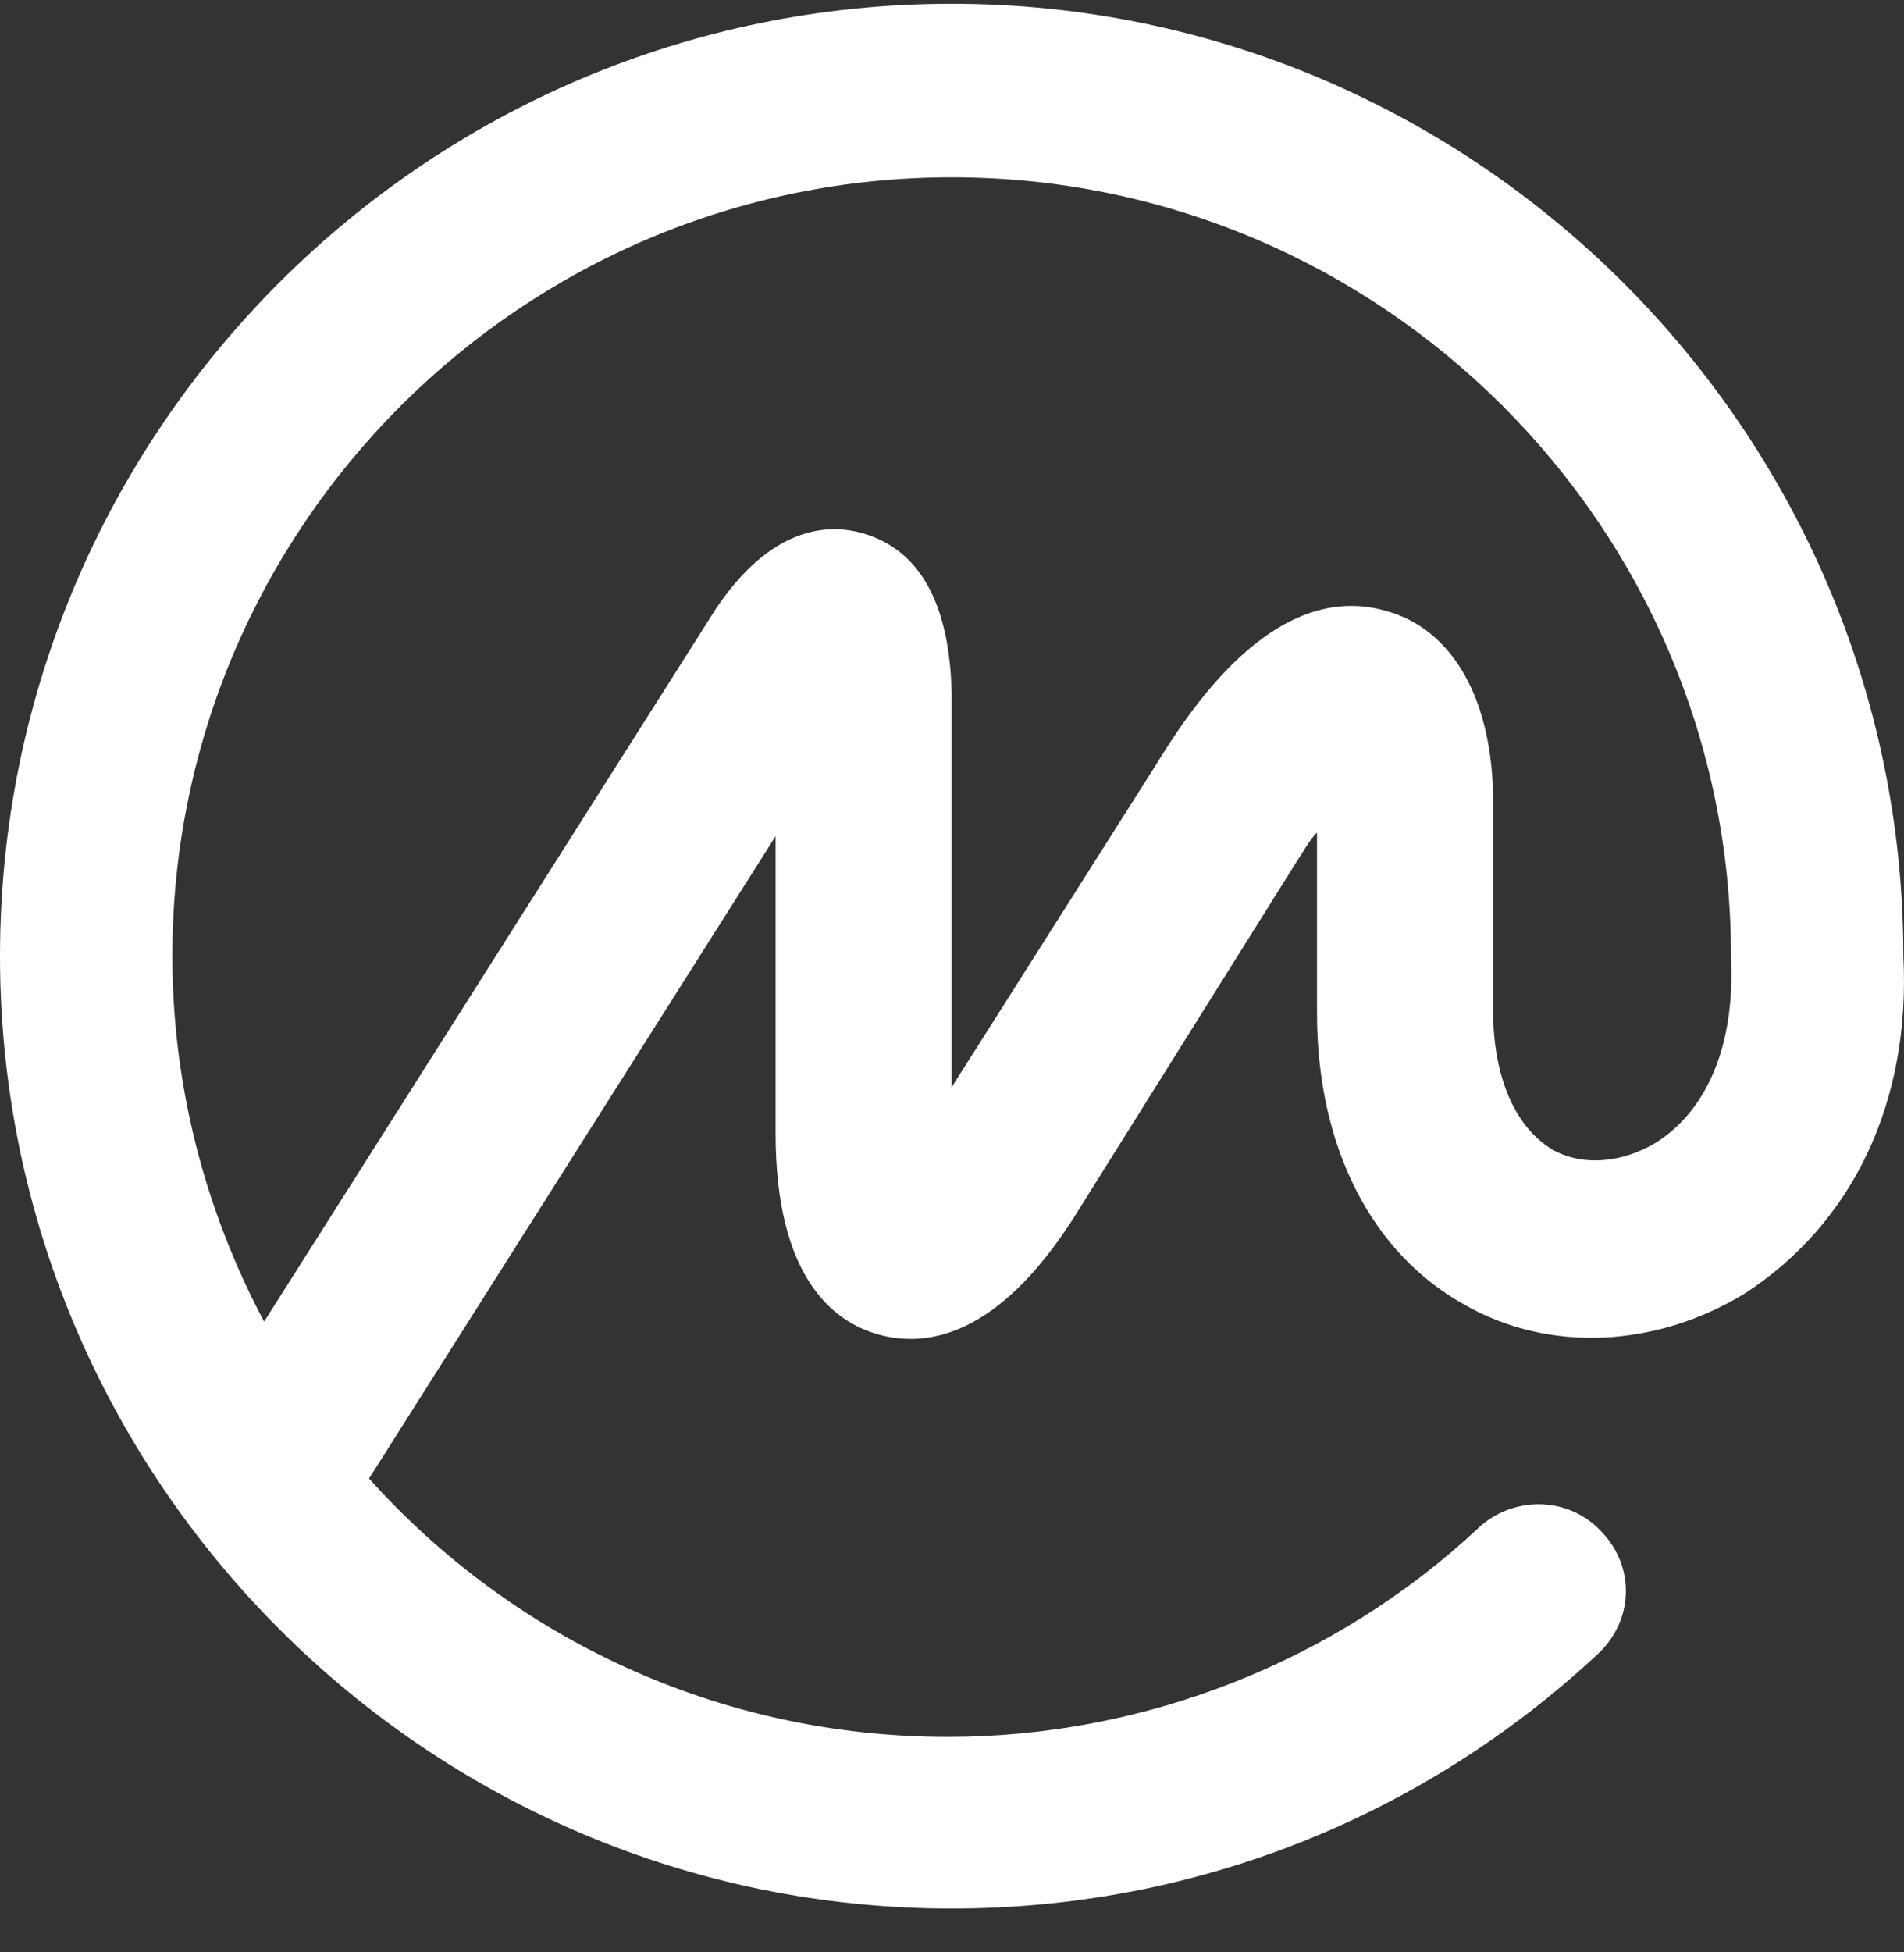 <svg width="40" height="41" viewBox="0 0 40 41" fill="none" xmlns="http://www.w3.org/2000/svg">
<rect x="0" y="0" width="40" height="41" fill="#333333" stroke="none"/>
<path d="M34.791 23.994C34.083 24.421 33.256 24.498 32.627 24.149C31.84 23.684 31.367 22.638 31.367 21.203V16.824C31.367 14.731 30.541 13.219 29.124 12.831C26.723 12.134 24.913 15.041 24.244 16.126L19.993 22.831V14.576C19.954 12.676 19.324 11.552 18.143 11.204C17.356 10.971 16.176 11.087 15.034 12.793L5.549 27.754C4.29 25.39 3.621 22.754 3.621 20.079C3.621 11.049 10.98 3.723 19.993 3.723C29.006 3.723 36.366 11.049 36.366 20.079V20.118V20.157C36.444 21.901 35.893 23.297 34.791 23.994ZM39.986 20.079V20.041V20.002C39.947 9.033 30.974 0.079 19.993 0.079C8.973 0.079 0 9.033 0 20.079C0 31.087 8.973 40.08 19.993 40.08C25.07 40.08 29.872 38.18 33.571 34.731C34.319 34.033 34.358 32.909 33.65 32.172C32.981 31.436 31.84 31.397 31.092 32.056C31.092 32.056 31.092 32.056 31.052 32.095C28.061 34.886 24.047 36.475 19.915 36.475C15.074 36.475 10.744 34.382 7.753 31.049L16.294 17.56V23.8C16.294 26.785 17.474 27.754 18.458 28.025C19.442 28.297 20.938 28.103 22.551 25.583L27.235 18.103C27.392 17.87 27.51 17.638 27.668 17.483V21.281C27.668 24.072 28.809 26.32 30.777 27.405C32.548 28.413 34.791 28.297 36.641 27.172C38.924 25.7 40.144 23.142 39.986 20.079Z" fill="white"/>
</svg>
